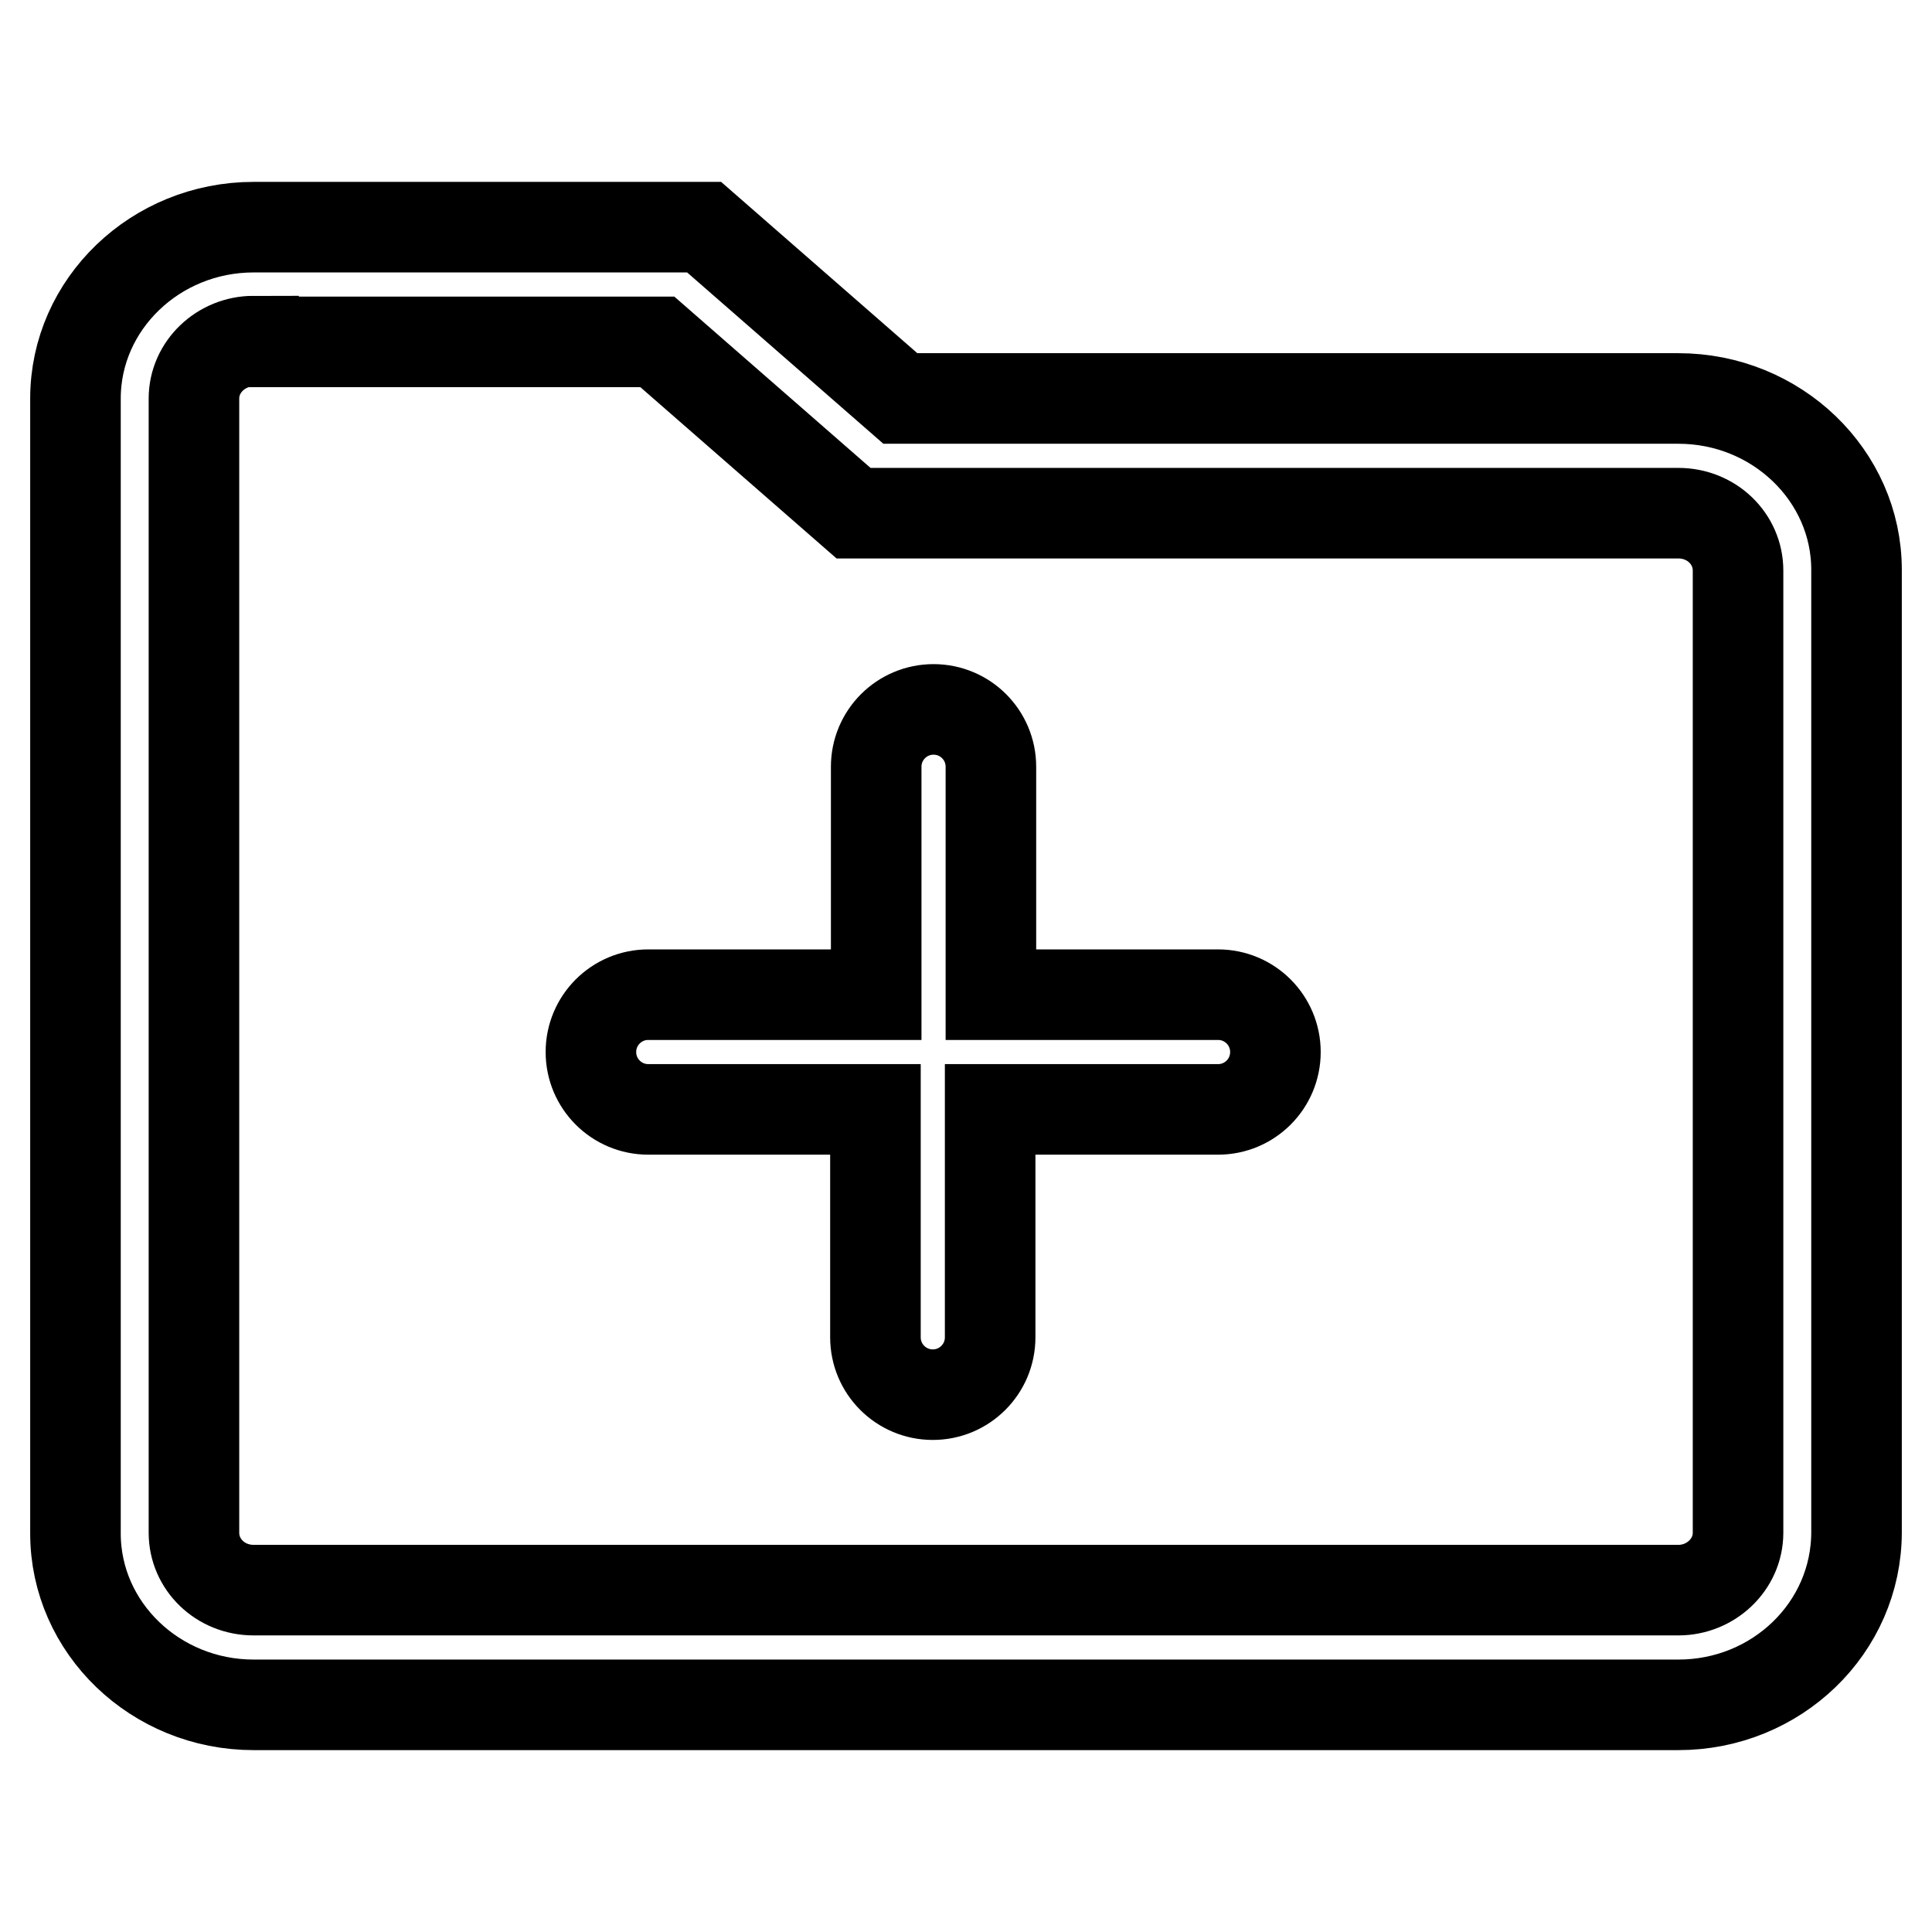 <?xml version="1.0" encoding="utf-8"?>
<!-- Svg Vector Icons : http://www.onlinewebfonts.com/icon -->
<!DOCTYPE svg PUBLIC "-//W3C//DTD SVG 1.1//EN" "http://www.w3.org/Graphics/SVG/1.1/DTD/svg11.dtd">
<svg version="1.1" xmlns="http://www.w3.org/2000/svg" xmlns:xlink="http://www.w3.org/1999/xlink" x="0px" y="0px" viewBox="0 0 256 256" enable-background="new 0 0 256 256" xml:space="preserve">
<g> <path stroke-width="12" fill-opacity="0" stroke="#000000"  d="M222.4,225.9H33.6c-13,0-23.6-10.2-23.6-22.7V52.8c0-12.5,10.6-22.7,23.6-22.7h59.7l26,22.7h103.1 c13,0,23.6,10.2,23.6,22.7v127.5C246,215.7,235.4,225.9,222.4,225.9L222.4,225.9z M33.6,45.2c-4.3,0-7.9,3.4-7.9,7.6v150.3 c0,4.2,3.5,7.6,7.9,7.6h188.8c4.3,0,7.9-3.4,7.9-7.6V75.6c0-4.2-3.5-7.6-7.9-7.6H113.1l-26-22.7H33.6L33.6,45.2z M161.4,131.8 c4.2,0,7.6,3.4,7.6,7.6c0,4.2-3.4,7.6-7.6,7.6h-30.2v30.2c0,4.2-3.4,7.6-7.6,7.6c-4.2,0-7.6-3.4-7.6-7.6v-30.2H85.9 c-4.2,0-7.6-3.4-7.6-7.6c0-4.2,3.4-7.6,7.6-7.6h30.2v-30.2c0-4.2,3.4-7.6,7.6-7.6c4.2,0,7.6,3.4,7.6,7.6v30.2L161.4,131.8 L161.4,131.8z"/></g>
</svg>